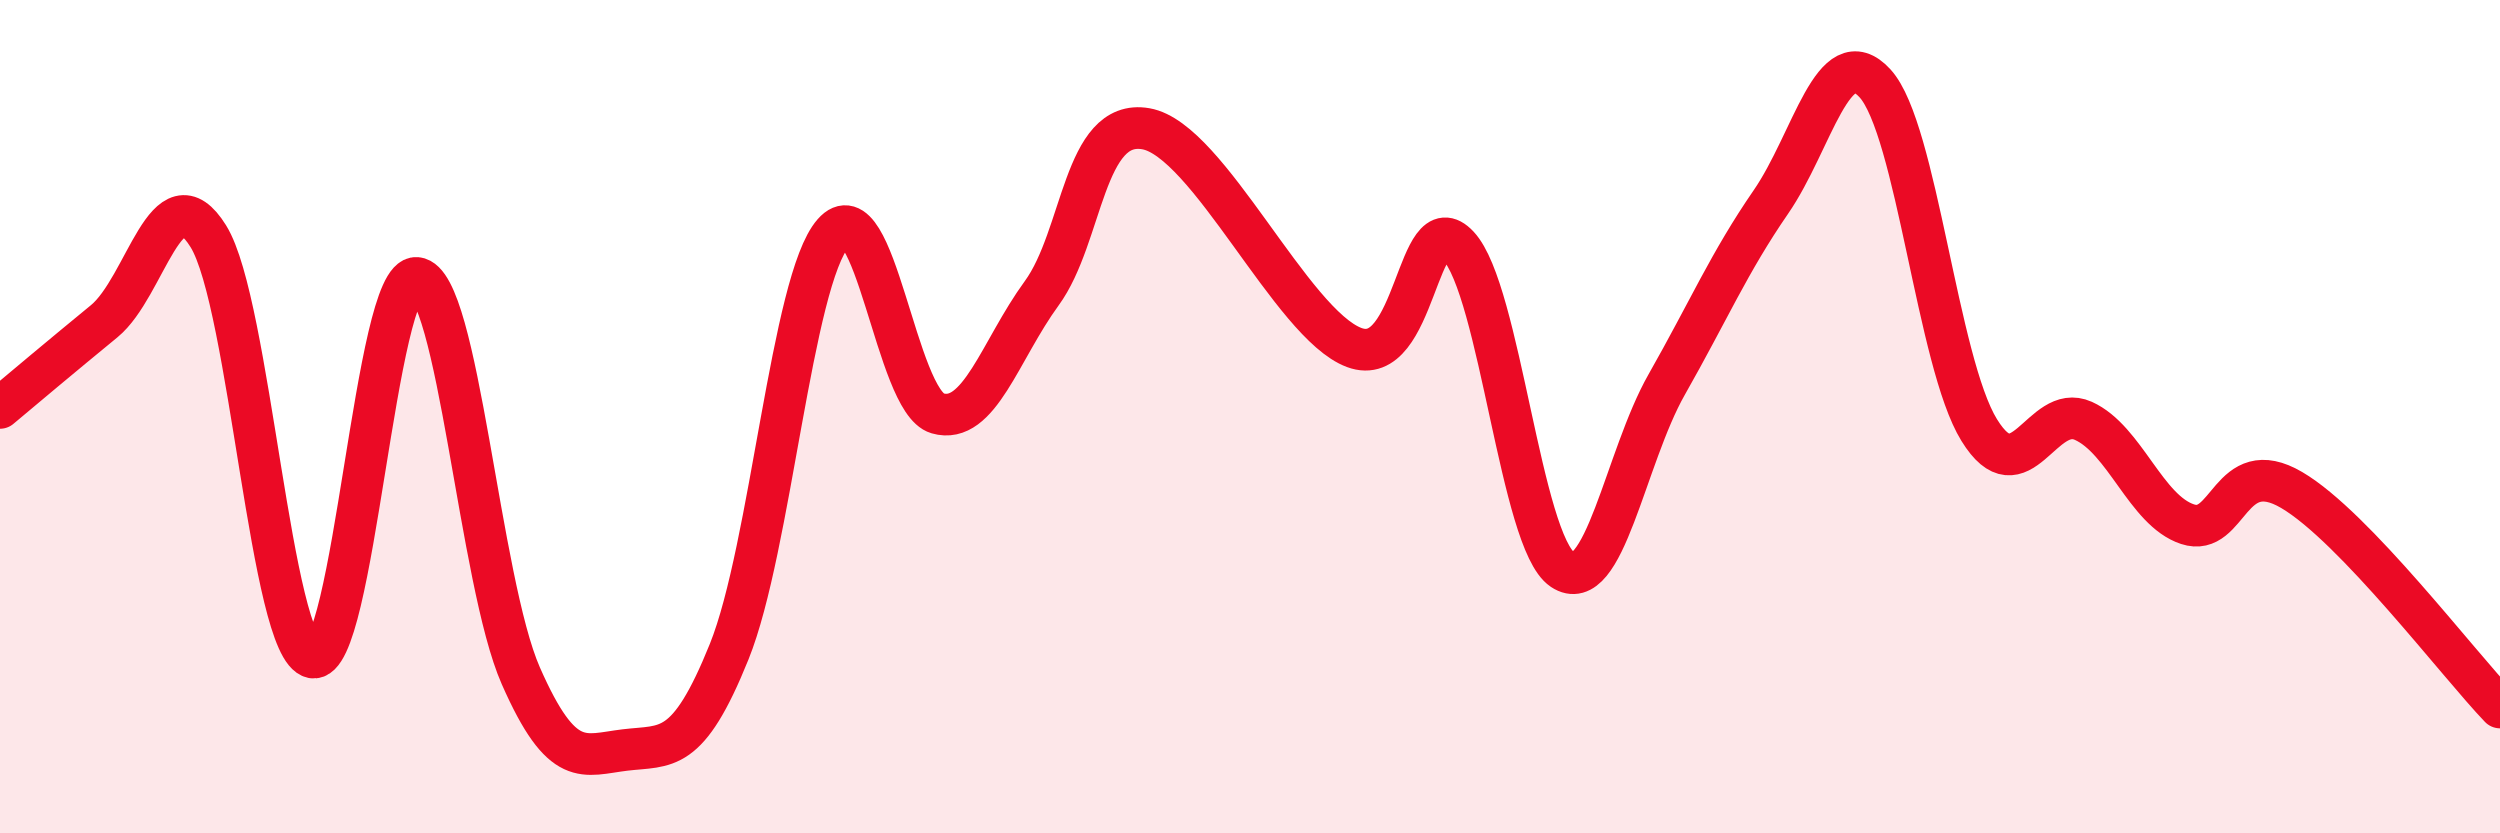 
    <svg width="60" height="20" viewBox="0 0 60 20" xmlns="http://www.w3.org/2000/svg">
      <path
        d="M 0,9.79 C 0.5,9.37 1.5,8.53 2.5,7.71 C 3.5,6.89 4,4.06 5,5.67 C 6,7.28 6.5,15.58 7.5,15.78 C 8.5,15.98 9,6.58 10,6.67 C 11,6.76 11.5,13.95 12.5,16.22 C 13.5,18.49 14,18.12 15,18 C 16,17.88 16.5,18.12 17.5,15.64 C 18.5,13.16 19,6.73 20,5.59 C 21,4.45 21.5,9.63 22.5,9.92 C 23.5,10.21 24,8.41 25,7.04 C 26,5.67 26,2.83 27.5,3.09 C 29,3.35 31,7.78 32.5,8.34 C 34,8.9 34,4.83 35,5.9 C 36,6.97 36.5,13 37.5,13.67 C 38.5,14.34 39,10.99 40,9.23 C 41,7.47 41.5,6.3 42.5,4.85 C 43.5,3.4 44,0.91 45,2 C 46,3.09 46.5,8.7 47.5,10.32 C 48.5,11.94 49,9.65 50,10.1 C 51,10.55 51.5,12.25 52.5,12.58 C 53.5,12.91 53.5,10.88 55,11.76 C 56.5,12.64 59,15.94 60,16.98L60 20L0 20Z"
        fill="#EB0A25"
        opacity="0.1"
        stroke-linecap="round"
        stroke-linejoin="round"
      />
      <path
        d="M 0,9.79 C 0.5,9.37 1.5,8.53 2.5,7.71 C 3.5,6.89 4,4.06 5,5.67 C 6,7.28 6.5,15.58 7.5,15.78 C 8.5,15.98 9,6.58 10,6.67 C 11,6.76 11.5,13.95 12.5,16.22 C 13.5,18.49 14,18.12 15,18 C 16,17.88 16.5,18.12 17.5,15.64 C 18.5,13.16 19,6.73 20,5.59 C 21,4.45 21.5,9.63 22.5,9.92 C 23.5,10.21 24,8.41 25,7.04 C 26,5.67 26,2.83 27.5,3.09 C 29,3.35 31,7.78 32.5,8.34 C 34,8.9 34,4.83 35,5.9 C 36,6.97 36.5,13 37.5,13.67 C 38.5,14.34 39,10.99 40,9.23 C 41,7.47 41.5,6.3 42.5,4.85 C 43.5,3.4 44,0.91 45,2 C 46,3.09 46.5,8.7 47.5,10.32 C 48.5,11.94 49,9.65 50,10.1 C 51,10.55 51.5,12.25 52.5,12.58 C 53.5,12.91 53.5,10.88 55,11.76 C 56.5,12.64 59,15.94 60,16.98"
        stroke="#EB0A25"
        stroke-width="1"
        fill="none"
        stroke-linecap="round"
        stroke-linejoin="round"
      />
    </svg>
  